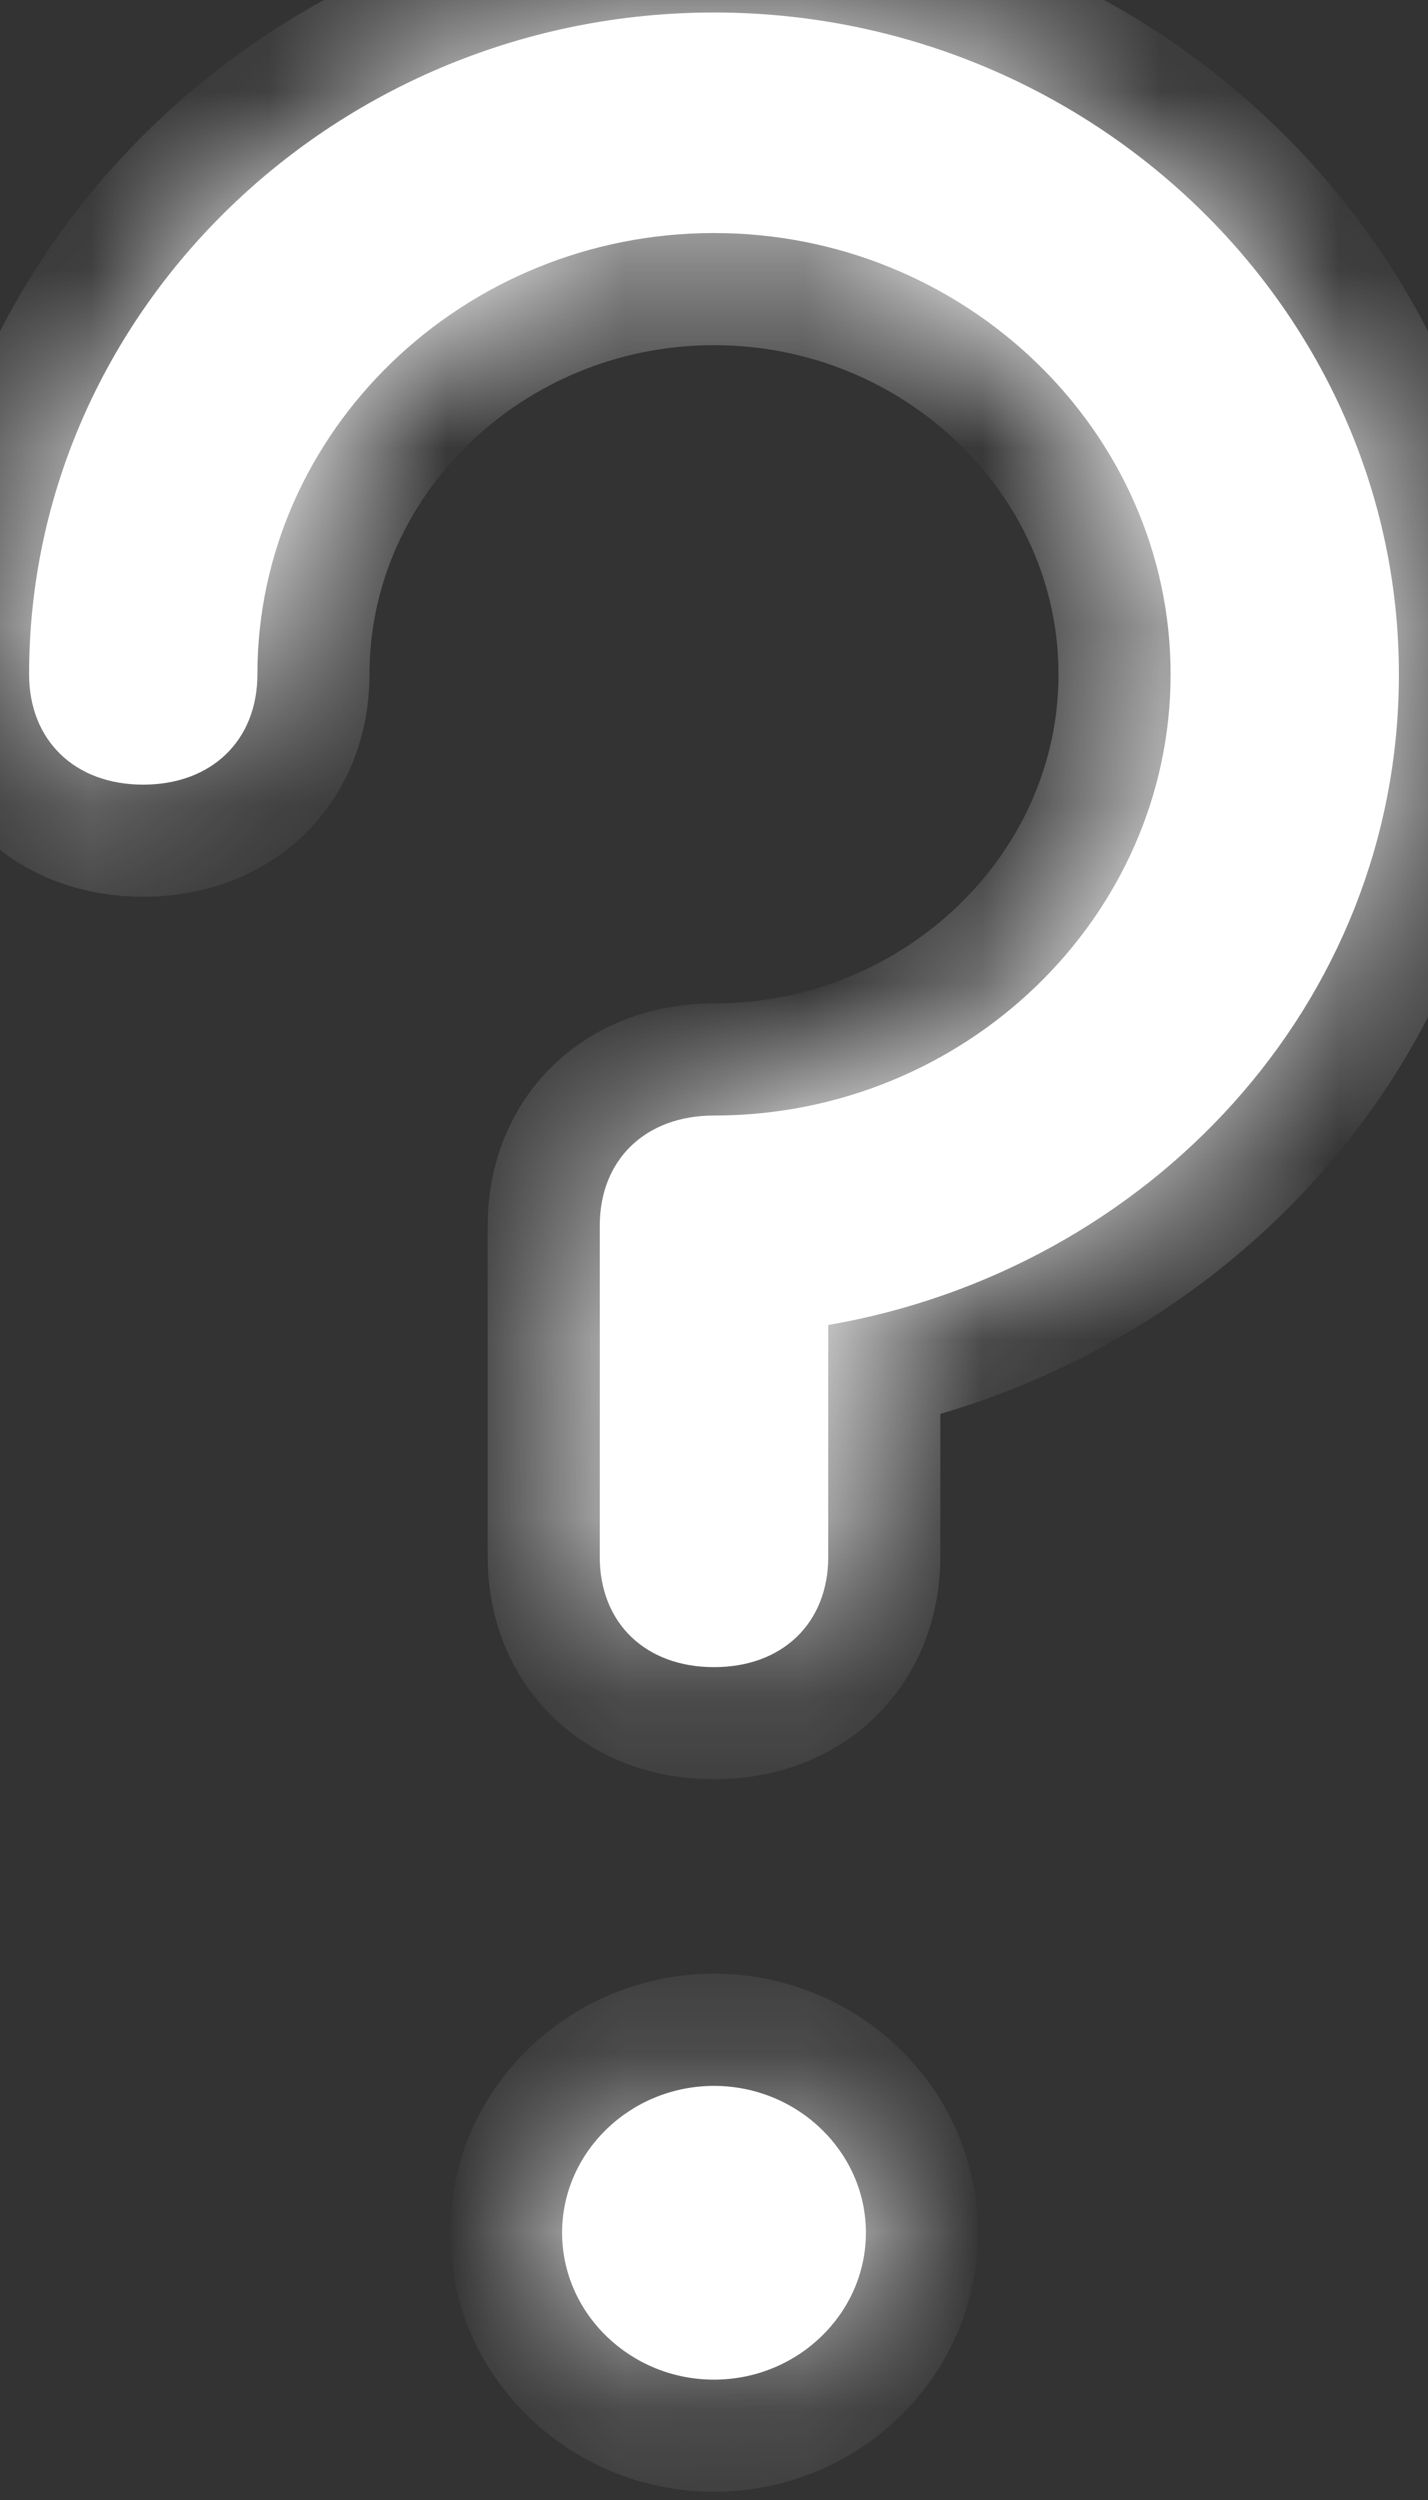 ﻿<?xml version="1.0" encoding="utf-8"?>
<svg version="1.1" xmlns:xlink="http://www.w3.org/1999/xlink" width="8px" height="14px" xmlns="http://www.w3.org/2000/svg">
  <rect width="100%" height="100%" fill="#333333" stroke="none"/>
  <defs>
    <mask fill="white" id="clip5">
      <path d="M 7.837 3.776  C 7.837 5.629  6.43 7.111  4.64 7.42  C 4.64 7.42  4.64 8.718  4.64 8.718  C 4.64 9.089  4.384 9.336  4 9.336  C 3.616 9.336  3.36 9.089  3.36 8.718  C 3.36 8.718  3.36 6.864  3.36 6.864  C 3.36 6.494  3.616 6.247  4 6.247  C 5.407 6.247  6.558 5.135  6.558 3.776  C 6.558 2.417  5.407 1.305  4 1.305  C 2.593 1.305  1.442 2.417  1.442 3.776  C 1.442 4.146  1.186 4.394  0.802 4.394  C 0.419 4.394  0.163 4.146  0.163 3.776  C 0.163 1.738  1.89 0.07  4 0.07  C 6.11 0.07  7.837 1.738  7.837 3.776  Z M 4.851 12.503  C 4.851 12.956  4.468 13.326  4 13.326  C 3.532 13.326  3.149 12.956  3.149 12.503  C 3.149 12.051  3.532 11.681  4 11.681  C 4.468 11.681  4.851 12.051  4.851 12.503  Z " fill-rule="evenodd" />
    </mask>
  </defs>
  <g transform="matrix(1 0 0 1 -945 -876 )">
    <path d="M 7.837 3.776  C 7.837 5.629  6.43 7.111  4.64 7.42  C 4.64 7.42  4.64 8.718  4.64 8.718  C 4.64 9.089  4.384 9.336  4 9.336  C 3.616 9.336  3.36 9.089  3.36 8.718  C 3.36 8.718  3.36 6.864  3.36 6.864  C 3.36 6.494  3.616 6.247  4 6.247  C 5.407 6.247  6.558 5.135  6.558 3.776  C 6.558 2.417  5.407 1.305  4 1.305  C 2.593 1.305  1.442 2.417  1.442 3.776  C 1.442 4.146  1.186 4.394  0.802 4.394  C 0.419 4.394  0.163 4.146  0.163 3.776  C 0.163 1.738  1.89 0.07  4 0.07  C 6.11 0.07  7.837 1.738  7.837 3.776  Z M 4.851 12.503  C 4.851 12.956  4.468 13.326  4 13.326  C 3.532 13.326  3.149 12.956  3.149 12.503  C 3.149 12.051  3.532 11.681  4 11.681  C 4.468 11.681  4.851 12.051  4.851 12.503  Z " fill-rule="nonzero" fill="#ffffff" stroke="none" transform="matrix(1 0 0 1 945 876 )" />
    <path d="M 7.837 3.776  C 7.837 5.629  6.43 7.111  4.64 7.42  C 4.64 7.42  4.64 8.718  4.64 8.718  C 4.64 9.089  4.384 9.336  4 9.336  C 3.616 9.336  3.36 9.089  3.36 8.718  C 3.36 8.718  3.36 6.864  3.36 6.864  C 3.36 6.494  3.616 6.247  4 6.247  C 5.407 6.247  6.558 5.135  6.558 3.776  C 6.558 2.417  5.407 1.305  4 1.305  C 2.593 1.305  1.442 2.417  1.442 3.776  C 1.442 4.146  1.186 4.394  0.802 4.394  C 0.419 4.394  0.163 4.146  0.163 3.776  C 0.163 1.738  1.89 0.07  4 0.07  C 6.11 0.07  7.837 1.738  7.837 3.776  Z " stroke-width="1.256" stroke="#ffffff" fill="none" transform="matrix(1 0 0 1 945 876 )" mask="url(#clip5)" />
    <path d="M 4.851 12.503  C 4.851 12.956  4.468 13.326  4 13.326  C 3.532 13.326  3.149 12.956  3.149 12.503  C 3.149 12.051  3.532 11.681  4 11.681  C 4.468 11.681  4.851 12.051  4.851 12.503  Z " stroke-width="1.256" stroke="#ffffff" fill="none" transform="matrix(1 0 0 1 945 876 )" mask="url(#clip5)" />
  </g>
</svg>